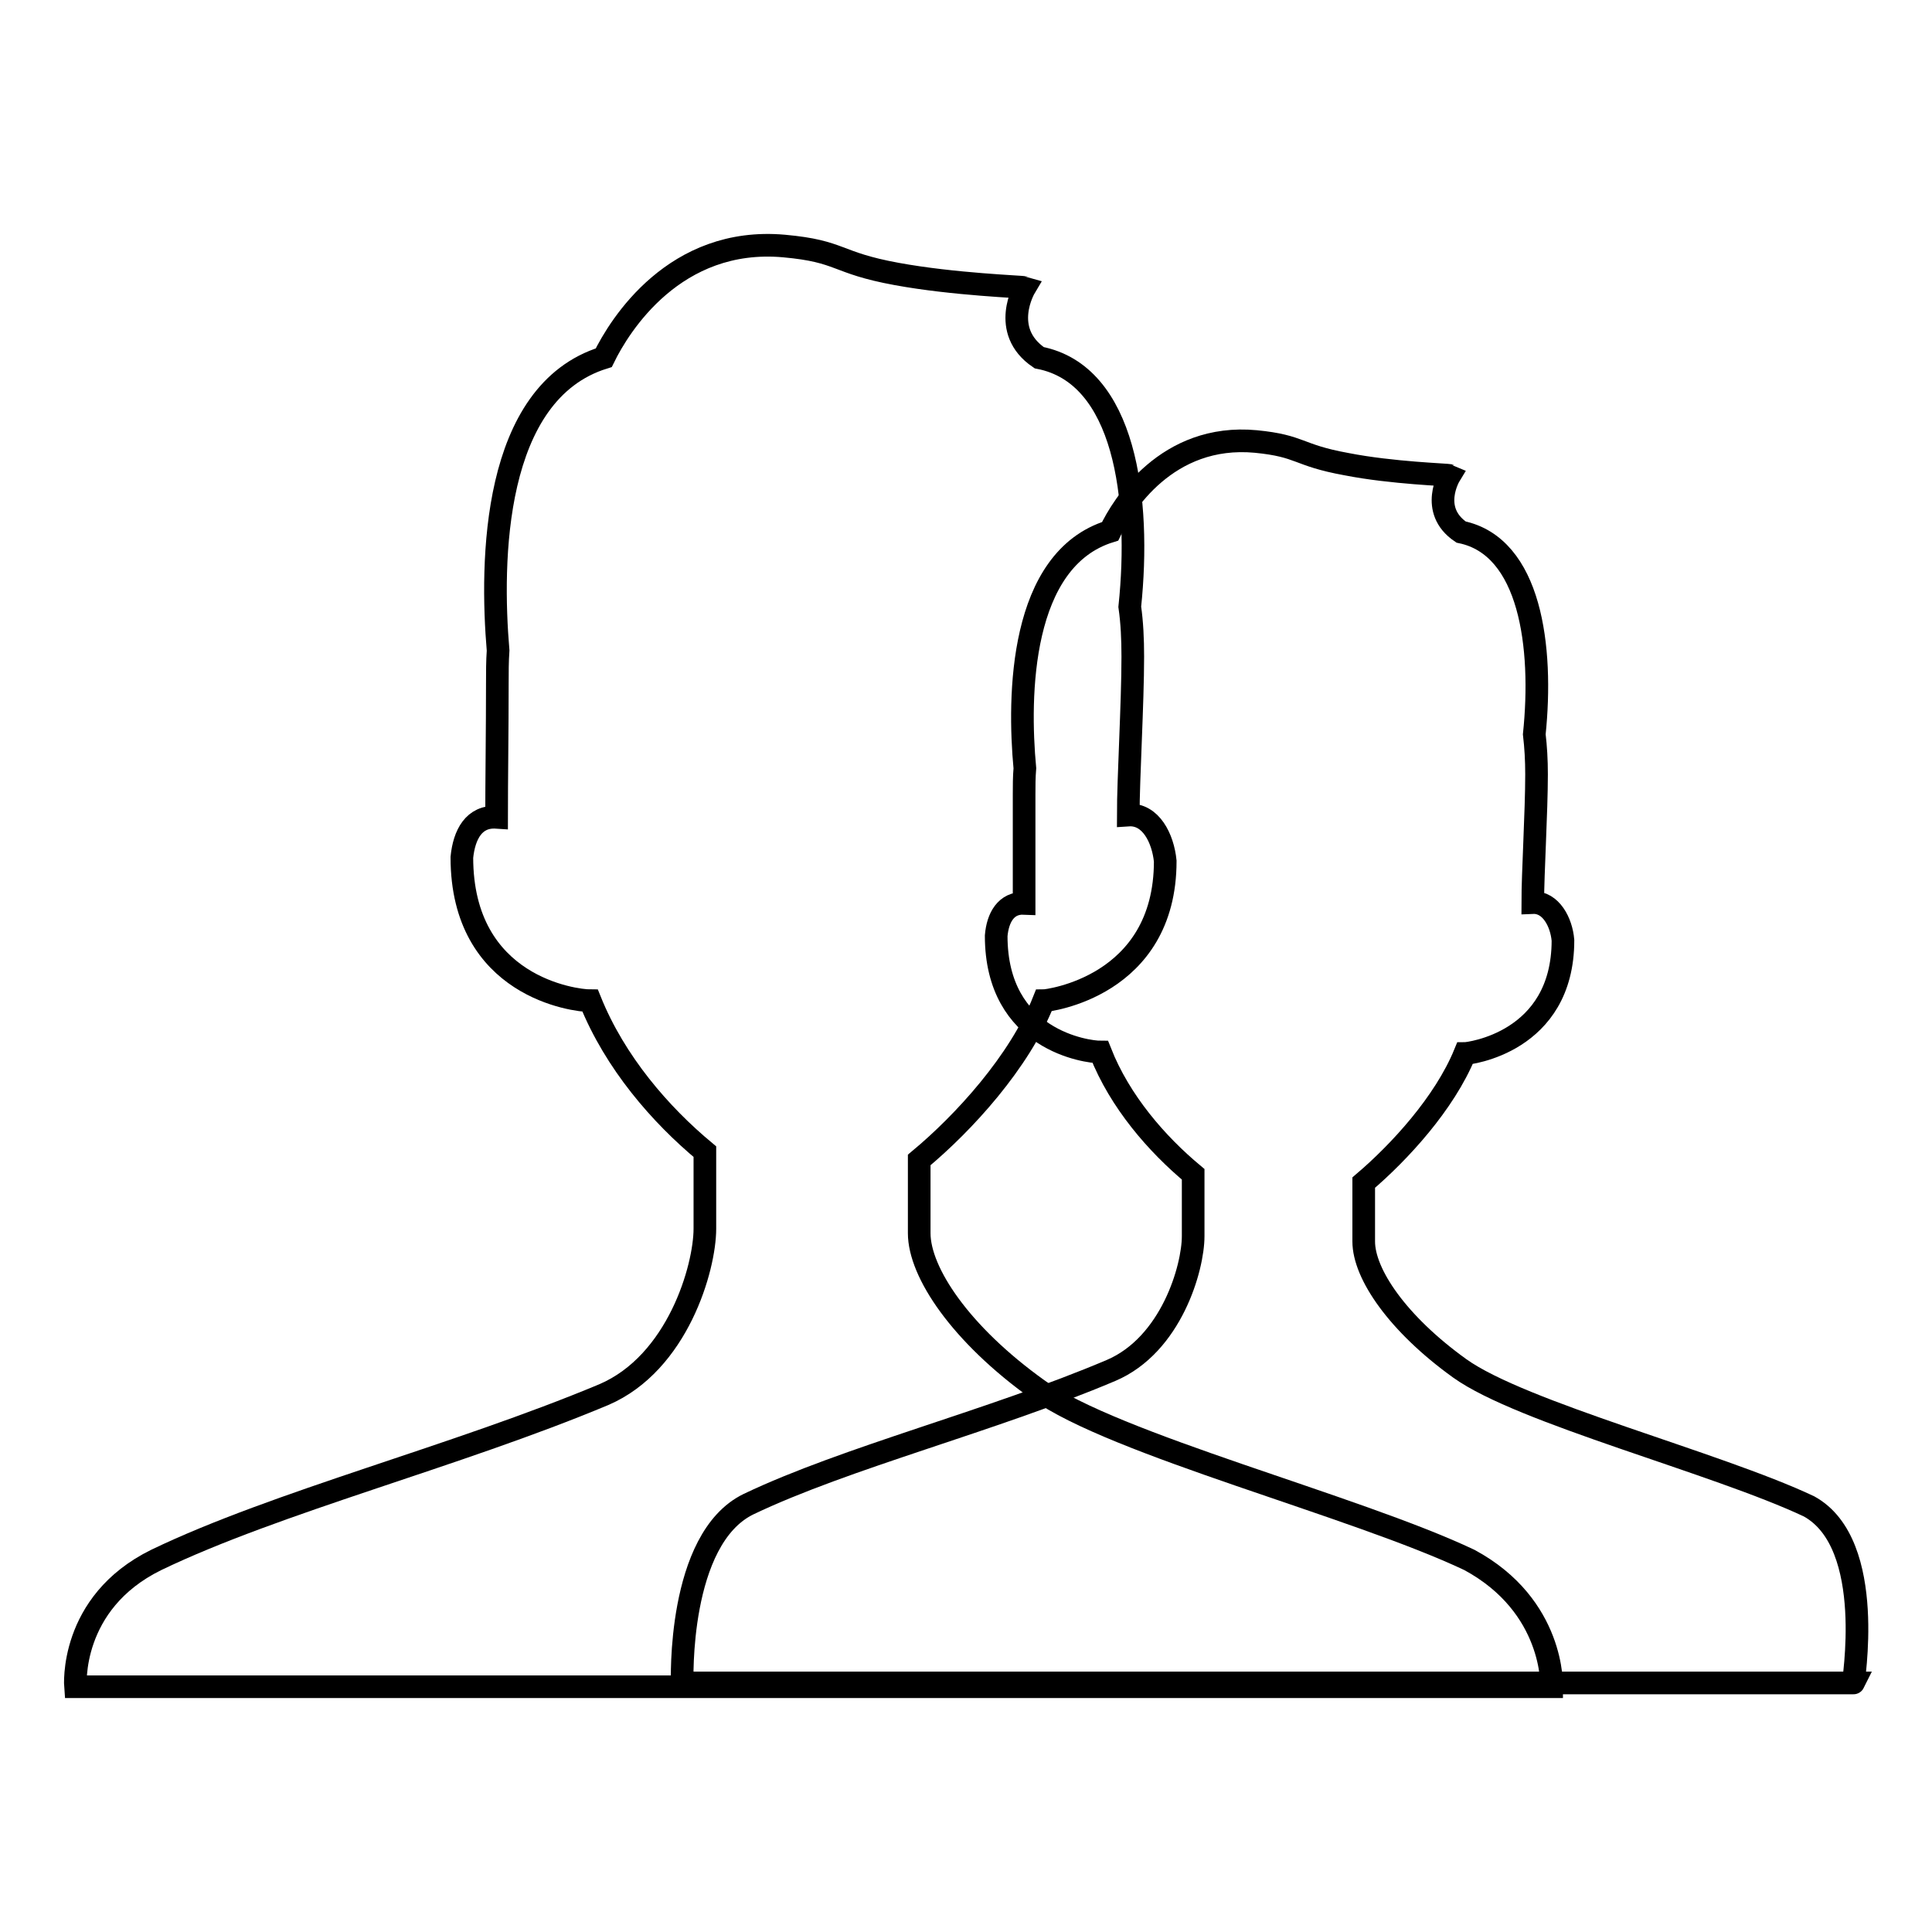 <?xml version="1.0" encoding="utf-8"?>
<!-- Svg Vector Icons : http://www.onlinewebfonts.com/icon -->
<!DOCTYPE svg PUBLIC "-//W3C//DTD SVG 1.1//EN" "http://www.w3.org/Graphics/SVG/1.1/DTD/svg11.dtd">
<svg version="1.1" xmlns="http://www.w3.org/2000/svg" xmlns:xlink="http://www.w3.org/1999/xlink" x="0px" y="0px" viewBox="0 0 256 256" enable-background="new 0 0 256 256" xml:space="preserve">
<g><g><path stroke-width="3" fill-opacity="0" stroke="#000000"  d="M194.7,206.7c-15.2-7.2-47.1-15.3-57.2-22.6c-10.2-7.3-15.7-15.5-15.7-20.7v-9.7c5.9-4.9,13.3-13,16.5-21.1c0.4,0,16.1-1.8,16.1-18.5c-0.3-3-1.9-6.3-4.9-6.1c0-4.8,0.6-14.8,0.6-21c0-2.3-0.1-4.5-0.4-6.6c1.5-14.3-0.6-30.8-12-33c-5.3-3.6-1.9-9.3-1.9-9.3c-0.3-0.1-9.4-0.4-17-1.8c-8.2-1.5-7.2-3-14.9-3.7c-14.5-1.3-21.8,10.5-23.9,14.8c-14.8,4.6-15,27-14,38.8c-0.1,1.4-0.1,2.9-0.1,4.3c0,6.2-0.1,13-0.1,17.8c-3-0.2-4.3,2.3-4.6,5.3c0,17.2,15,19,17,19c3.3,8.2,9.3,15.1,15.2,20v10.2c0,5.2-3.6,17.8-13.4,22c-19.6,8.2-43.3,14.2-59.3,21.9C9.1,212.4,10,223.5,10,223.5h195.6C205.6,223.4,206,212.8,194.7,206.7z"/><path stroke-width="3" fill-opacity="0" stroke="#000000"  d="M239.7,199.6c-12.3-5.8-38.1-12.4-46.3-18.3c-8.2-5.9-12.7-12.5-12.7-16.8v-7.8c4.7-4,10.7-10.5,13.4-17.1c0.4,0,13-1.4,13-15c-0.2-2.4-1.6-5.1-4-5c0-3.9,0.5-12,0.5-17c0-1.9-0.1-3.6-0.3-5.3c1.2-11.6-0.5-24.9-9.7-26.8c-4.3-2.9-1.5-7.5-1.5-7.5c-0.2-0.1-7.6-0.3-13.7-1.5c-6.6-1.2-5.9-2.4-12-3c-11.8-1.1-17.7,8.5-19.3,11.9c-12,3.7-12.2,21.8-11.3,31.4c-0.1,1.2-0.1,2.3-0.1,3.5c0,5,0,10.5,0,14.4c-2.4-0.1-3.5,1.9-3.7,4.3c0,13.9,12.1,15.4,13.8,15.4c2.6,6.6,7.5,12.2,12.3,16.2v8.2c0,4.2-2.9,14.4-10.9,17.8c-15.8,6.7-35,11.5-48,17.7c-9.5,4.6-8.8,23.7-8.8,23.7h155.2C245.4,223.4,248.8,204.6,239.7,199.6z"/></g></g>
</svg>